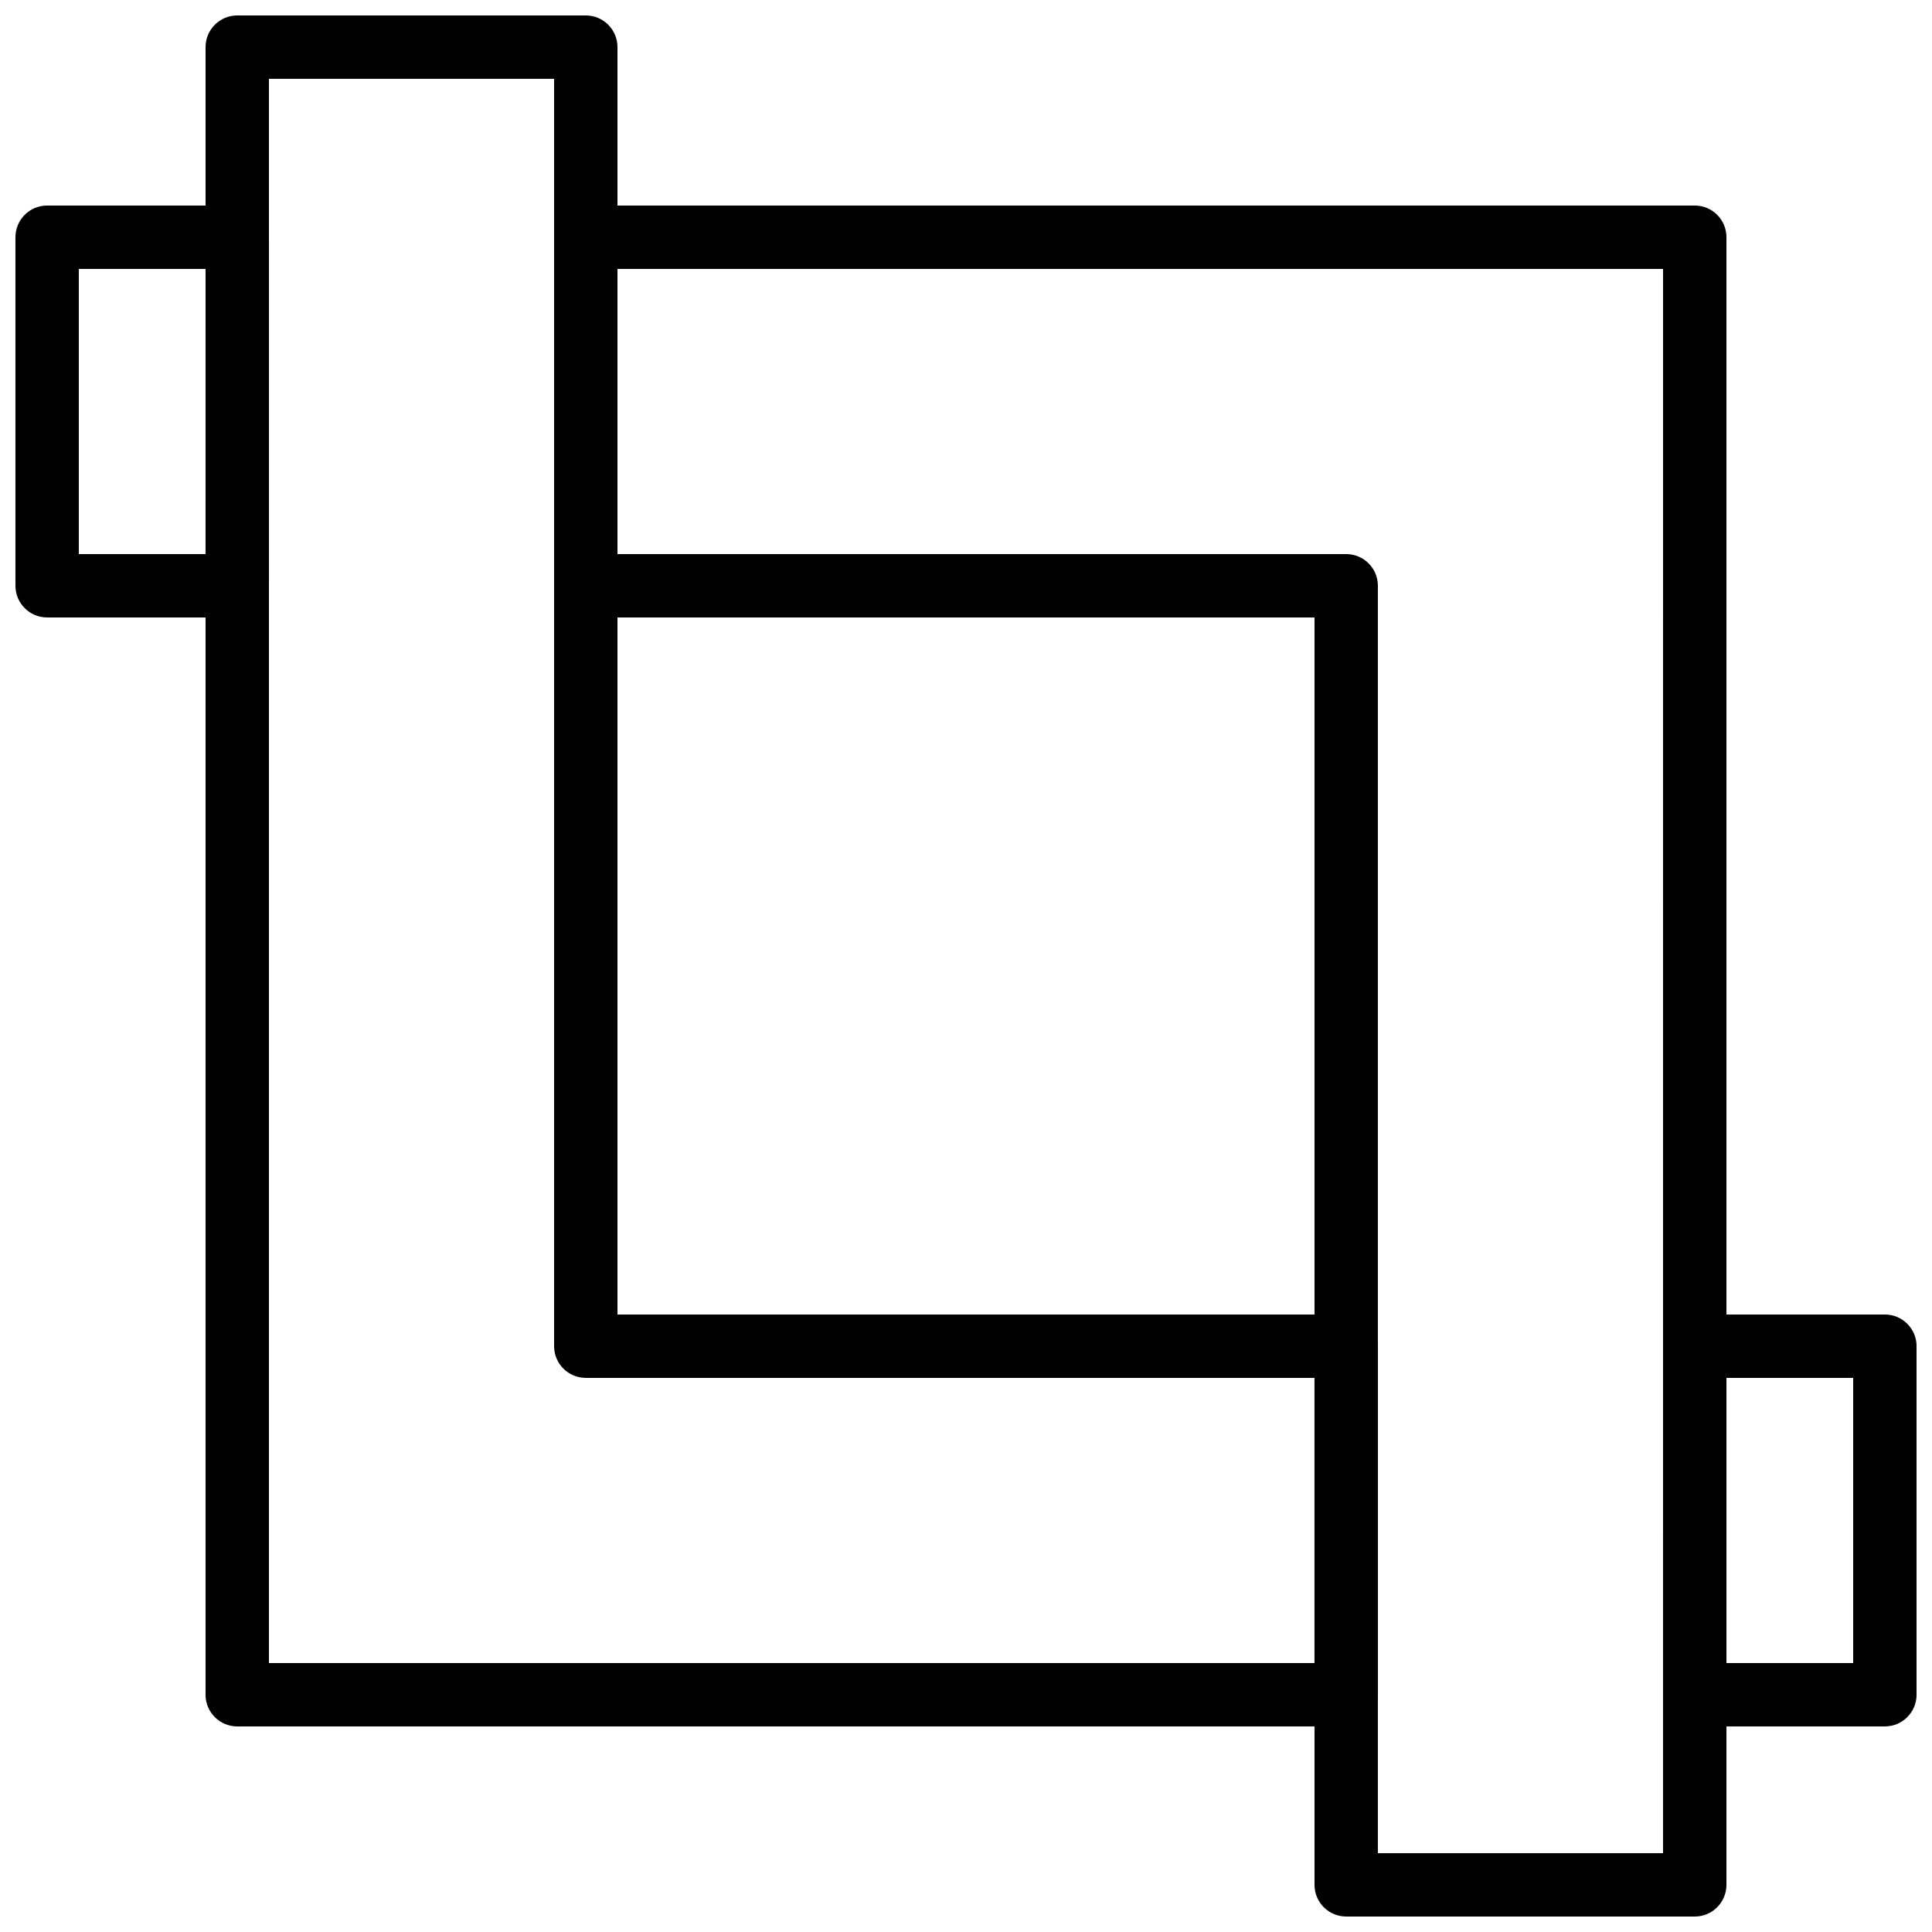 <?xml version="1.0" encoding="UTF-8"?>
<!-- Uploaded to: ICON Repo, www.svgrepo.com, Generator: ICON Repo Mixer Tools -->
<svg width="800px" height="800px" version="1.1" viewBox="144 144 512 512" xmlns="http://www.w3.org/2000/svg">
 <defs>
  <clipPath id="d">
   <path d="m290 198h312v453.9h-312z"/>
  </clipPath>
  <clipPath id="c">
   <path d="m148.09 198h67.906v110h-67.906z"/>
  </clipPath>
  <clipPath id="b">
   <path d="m584 492h67.902v110h-67.902z"/>
  </clipPath>
  <clipPath id="a">
   <path d="m198 148.09h312v453.91h-312z"/>
  </clipPath>
 </defs>
 <g>
  <g clip-path="url(#d)">
   <path d="m593.12 651.9h-92.363c-4.637 0-8.398-3.762-8.398-8.398v-335.87h-193.12c-4.637 0-8.398-3.762-8.398-8.398v-92.363c0-4.637 3.762-8.398 8.398-8.398h293.89c4.637 0 8.398 3.762 8.398 8.398v436.64c-0.004 4.633-3.766 8.395-8.402 8.395zm-83.969-16.793h75.57l0.004-419.84h-277.1v75.57h193.13c4.637 0 8.398 3.762 8.398 8.398z"/>
  </g>
  <g clip-path="url(#c)">
   <path d="m206.87 307.63h-50.379c-4.637 0-8.398-3.762-8.398-8.398v-92.363c0-4.637 3.762-8.398 8.398-8.398h50.383c4.637 0 8.398 3.762 8.398 8.398v92.363c-0.004 4.637-3.766 8.398-8.402 8.398zm-41.984-16.793h33.586l0.004-75.57h-33.59z"/>
  </g>
  <g clip-path="url(#b)">
   <path d="m643.51 601.52h-50.383c-4.637 0-8.398-3.762-8.398-8.398l0.004-92.363c0-4.637 3.762-8.398 8.398-8.398h50.383c4.637 0 8.398 3.762 8.398 8.398v92.363c-0.008 4.637-3.769 8.398-8.402 8.398zm-41.984-16.793h33.586v-75.57h-33.586z"/>
  </g>
  <g clip-path="url(#a)">
   <path d="m500.76 601.52h-293.89c-4.637 0-8.398-3.762-8.398-8.398l0.004-436.63c0-4.637 3.762-8.398 8.398-8.398h92.363c4.637 0 8.398 3.762 8.398 8.398v335.87h193.13c4.637 0 8.398 3.762 8.398 8.398v92.363c-0.008 4.637-3.769 8.398-8.402 8.398zm-285.49-16.793h277.09v-75.57l-193.12-0.004c-4.637 0-8.398-3.762-8.398-8.398v-335.87h-75.57z"/>
  </g>
 </g>
</svg>